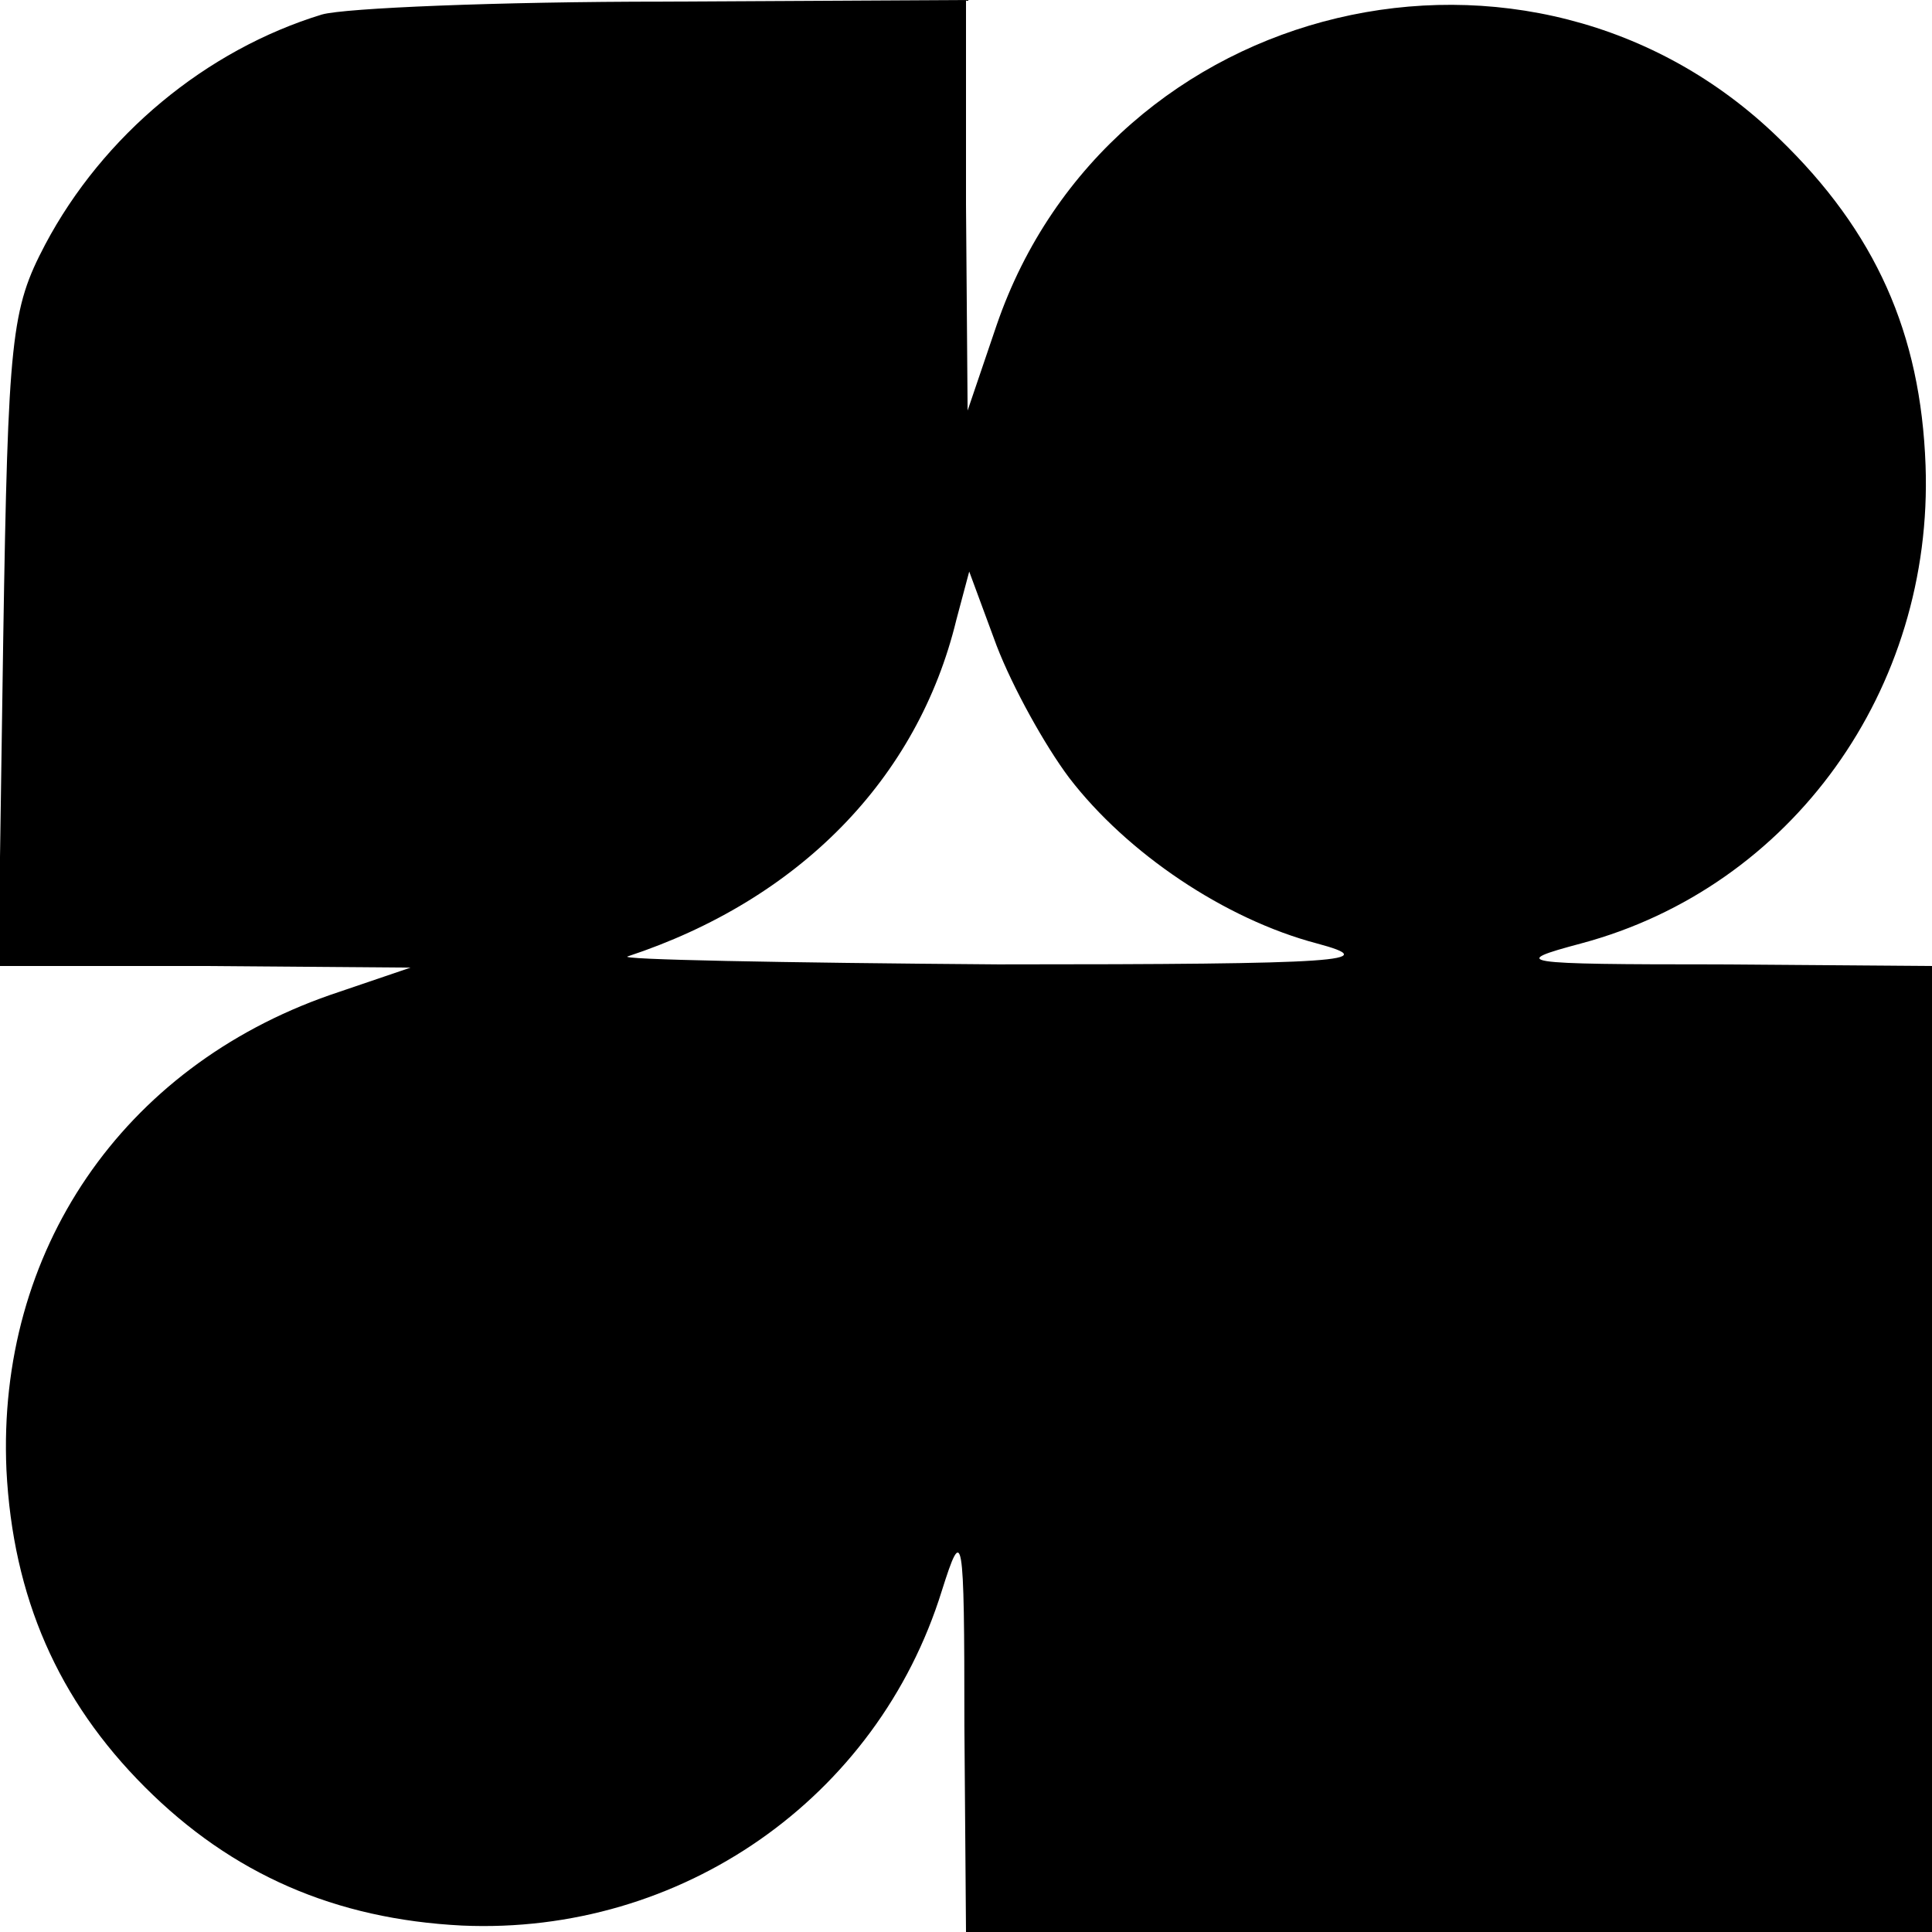 <?xml version="1.0" standalone="no"?>
<!DOCTYPE svg PUBLIC "-//W3C//DTD SVG 20010904//EN"
 "http://www.w3.org/TR/2001/REC-SVG-20010904/DTD/svg10.dtd">
<svg version="1.0" xmlns="http://www.w3.org/2000/svg"
 width="120pt" height="120pt" viewBox="0 0 120 120"
 preserveAspectRatio="xMidYMid meet">
<g transform="translate(0,120) scale(0.1,-0.1)"
fill="#000000" stroke="none">
<path d="M200 1191 c-72 -22 -136 -75 -172 -143 -21 -40 -23 -57 -26 -245 l-3
-203 128 0 128 -1 -50 -17 c-129 -45 -207 -159 -201 -295 4 -79 32 -143 86
-197 54 -54 118 -82 197 -86 136 -6 258 79 298 208 13 41 14 38 14 -84 l1
-128 300 0 300 0 0 300 0 300 -132 1 c-126 0 -131 1 -86 13 131 35 219 158
214 297 -3 82 -31 145 -91 203 -154 150 -416 88 -486 -116 l-18 -53 -1 128 0
127 -187 -1 c-104 0 -199 -4 -213 -8z m464 -474 c36 -47 97 -88 154 -103 41
-11 18 -13 -198 -13 -135 1 -238 3 -230 5 106 35 180 110 204 209 l8 30 17
-46 c10 -26 30 -62 45 -82z"/>
</g>
</svg>
